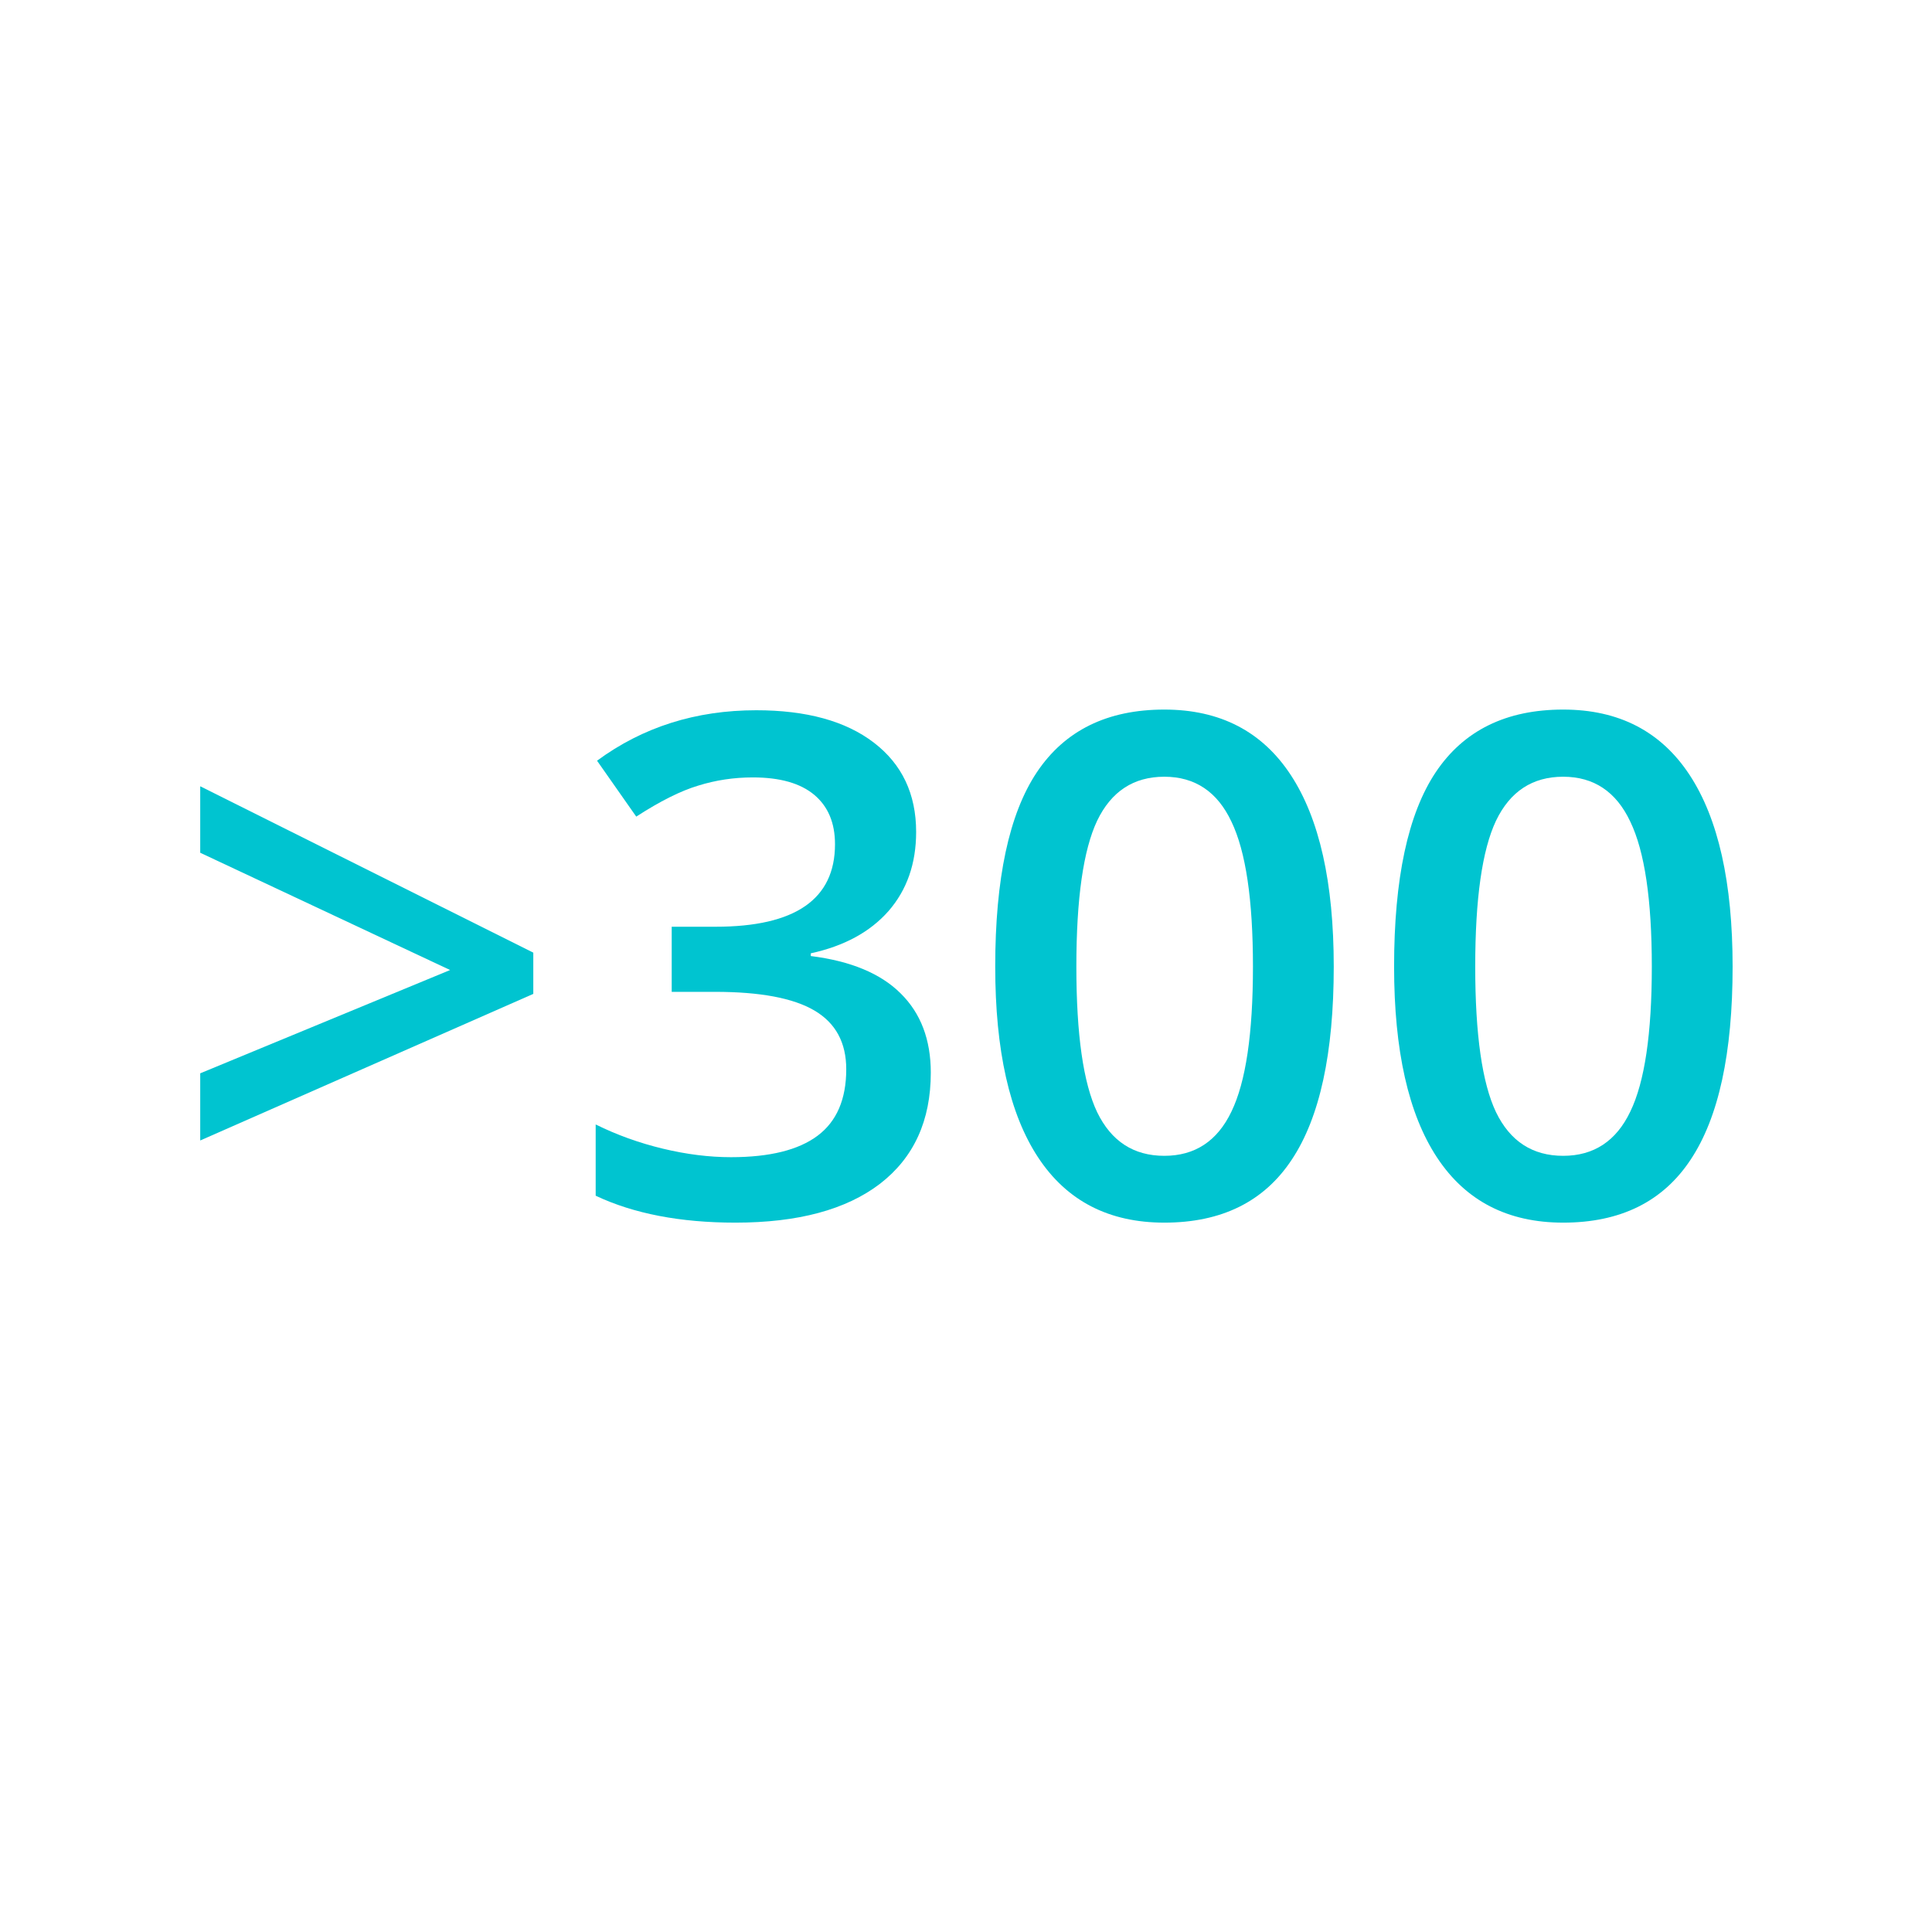 <svg width="550" height="550" viewBox="0 0 550 550" fill="none" xmlns="http://www.w3.org/2000/svg">
<path d="M57 305.552L128.138 276.146L57 242.761V223.836L151.818 271.197V282.94L57 324.671V305.552Z" fill="#00C4D0"/>
<path d="M260.805 236.841C260.805 245.834 258.184 253.339 252.944 259.356C247.703 265.309 240.327 269.32 230.816 271.391V272.167C242.203 273.59 250.744 277.149 256.437 282.843C262.131 288.471 264.978 295.977 264.978 305.358C264.978 319.01 260.158 329.556 250.517 336.996C240.877 344.372 227.161 348.06 209.368 348.06C193.646 348.06 180.383 345.504 169.578 340.393V320.11C175.595 323.086 181.968 325.383 188.697 327C195.425 328.618 201.895 329.426 208.107 329.426C219.106 329.426 227.322 327.388 232.757 323.312C238.192 319.236 240.909 312.928 240.909 304.388C240.909 296.818 237.901 291.253 231.884 287.695C225.867 284.137 216.421 282.357 203.545 282.357H191.22V263.821H203.739C226.384 263.821 237.707 255.992 237.707 240.335C237.707 234.253 235.733 229.562 231.787 226.262C227.84 222.963 222.017 221.313 214.318 221.313C208.948 221.313 203.772 222.089 198.79 223.642C193.808 225.13 187.92 228.074 181.127 232.474L169.966 216.557C182.971 206.982 198.078 202.194 215.288 202.194C229.587 202.194 240.748 205.267 248.77 211.414C256.793 217.56 260.805 226.036 260.805 236.841Z" fill="#00C4D0"/>
<path d="M379.691 275.176C379.691 299.826 375.712 318.136 367.754 330.106C359.86 342.075 347.761 348.06 331.457 348.06C315.67 348.06 303.701 341.881 295.549 329.523C287.396 317.166 283.32 299.05 283.32 275.176C283.32 250.137 287.267 231.697 295.16 219.857C303.118 207.952 315.217 202 331.457 202C347.308 202 359.31 208.211 367.462 220.634C375.615 233.056 379.691 251.237 379.691 275.176ZM306.418 275.176C306.418 294.521 308.391 308.334 312.338 316.616C316.35 324.897 322.722 329.038 331.457 329.038C340.191 329.038 346.564 324.833 350.576 316.422C354.652 308.011 356.69 294.262 356.69 275.176C356.69 256.154 354.652 242.405 350.576 233.929C346.564 225.389 340.191 221.119 331.457 221.119C322.722 221.119 316.35 225.292 312.338 233.638C308.391 241.985 306.418 255.83 306.418 275.176Z" fill="#00C4D0"/>
<path d="M493.239 275.176C493.239 299.826 489.26 318.136 481.302 330.106C473.409 342.075 461.31 348.06 445.005 348.06C429.218 348.06 417.249 341.881 409.097 329.523C400.945 317.166 396.869 299.05 396.869 275.176C396.869 250.137 400.815 231.697 408.709 219.857C416.667 207.952 428.766 202 445.005 202C460.857 202 472.859 208.211 481.011 220.634C489.163 233.056 493.239 251.237 493.239 275.176ZM419.966 275.176C419.966 294.521 421.94 308.334 425.886 316.616C429.898 324.897 436.271 329.038 445.005 329.038C453.74 329.038 460.113 324.833 464.124 316.422C468.2 308.011 470.238 294.262 470.238 275.176C470.238 256.154 468.2 242.405 464.124 233.929C460.113 225.389 453.74 221.119 445.005 221.119C436.271 221.119 429.898 225.292 425.886 233.638C421.94 241.985 419.966 255.83 419.966 275.176Z" fill="#00C4D0"/>
</svg>
